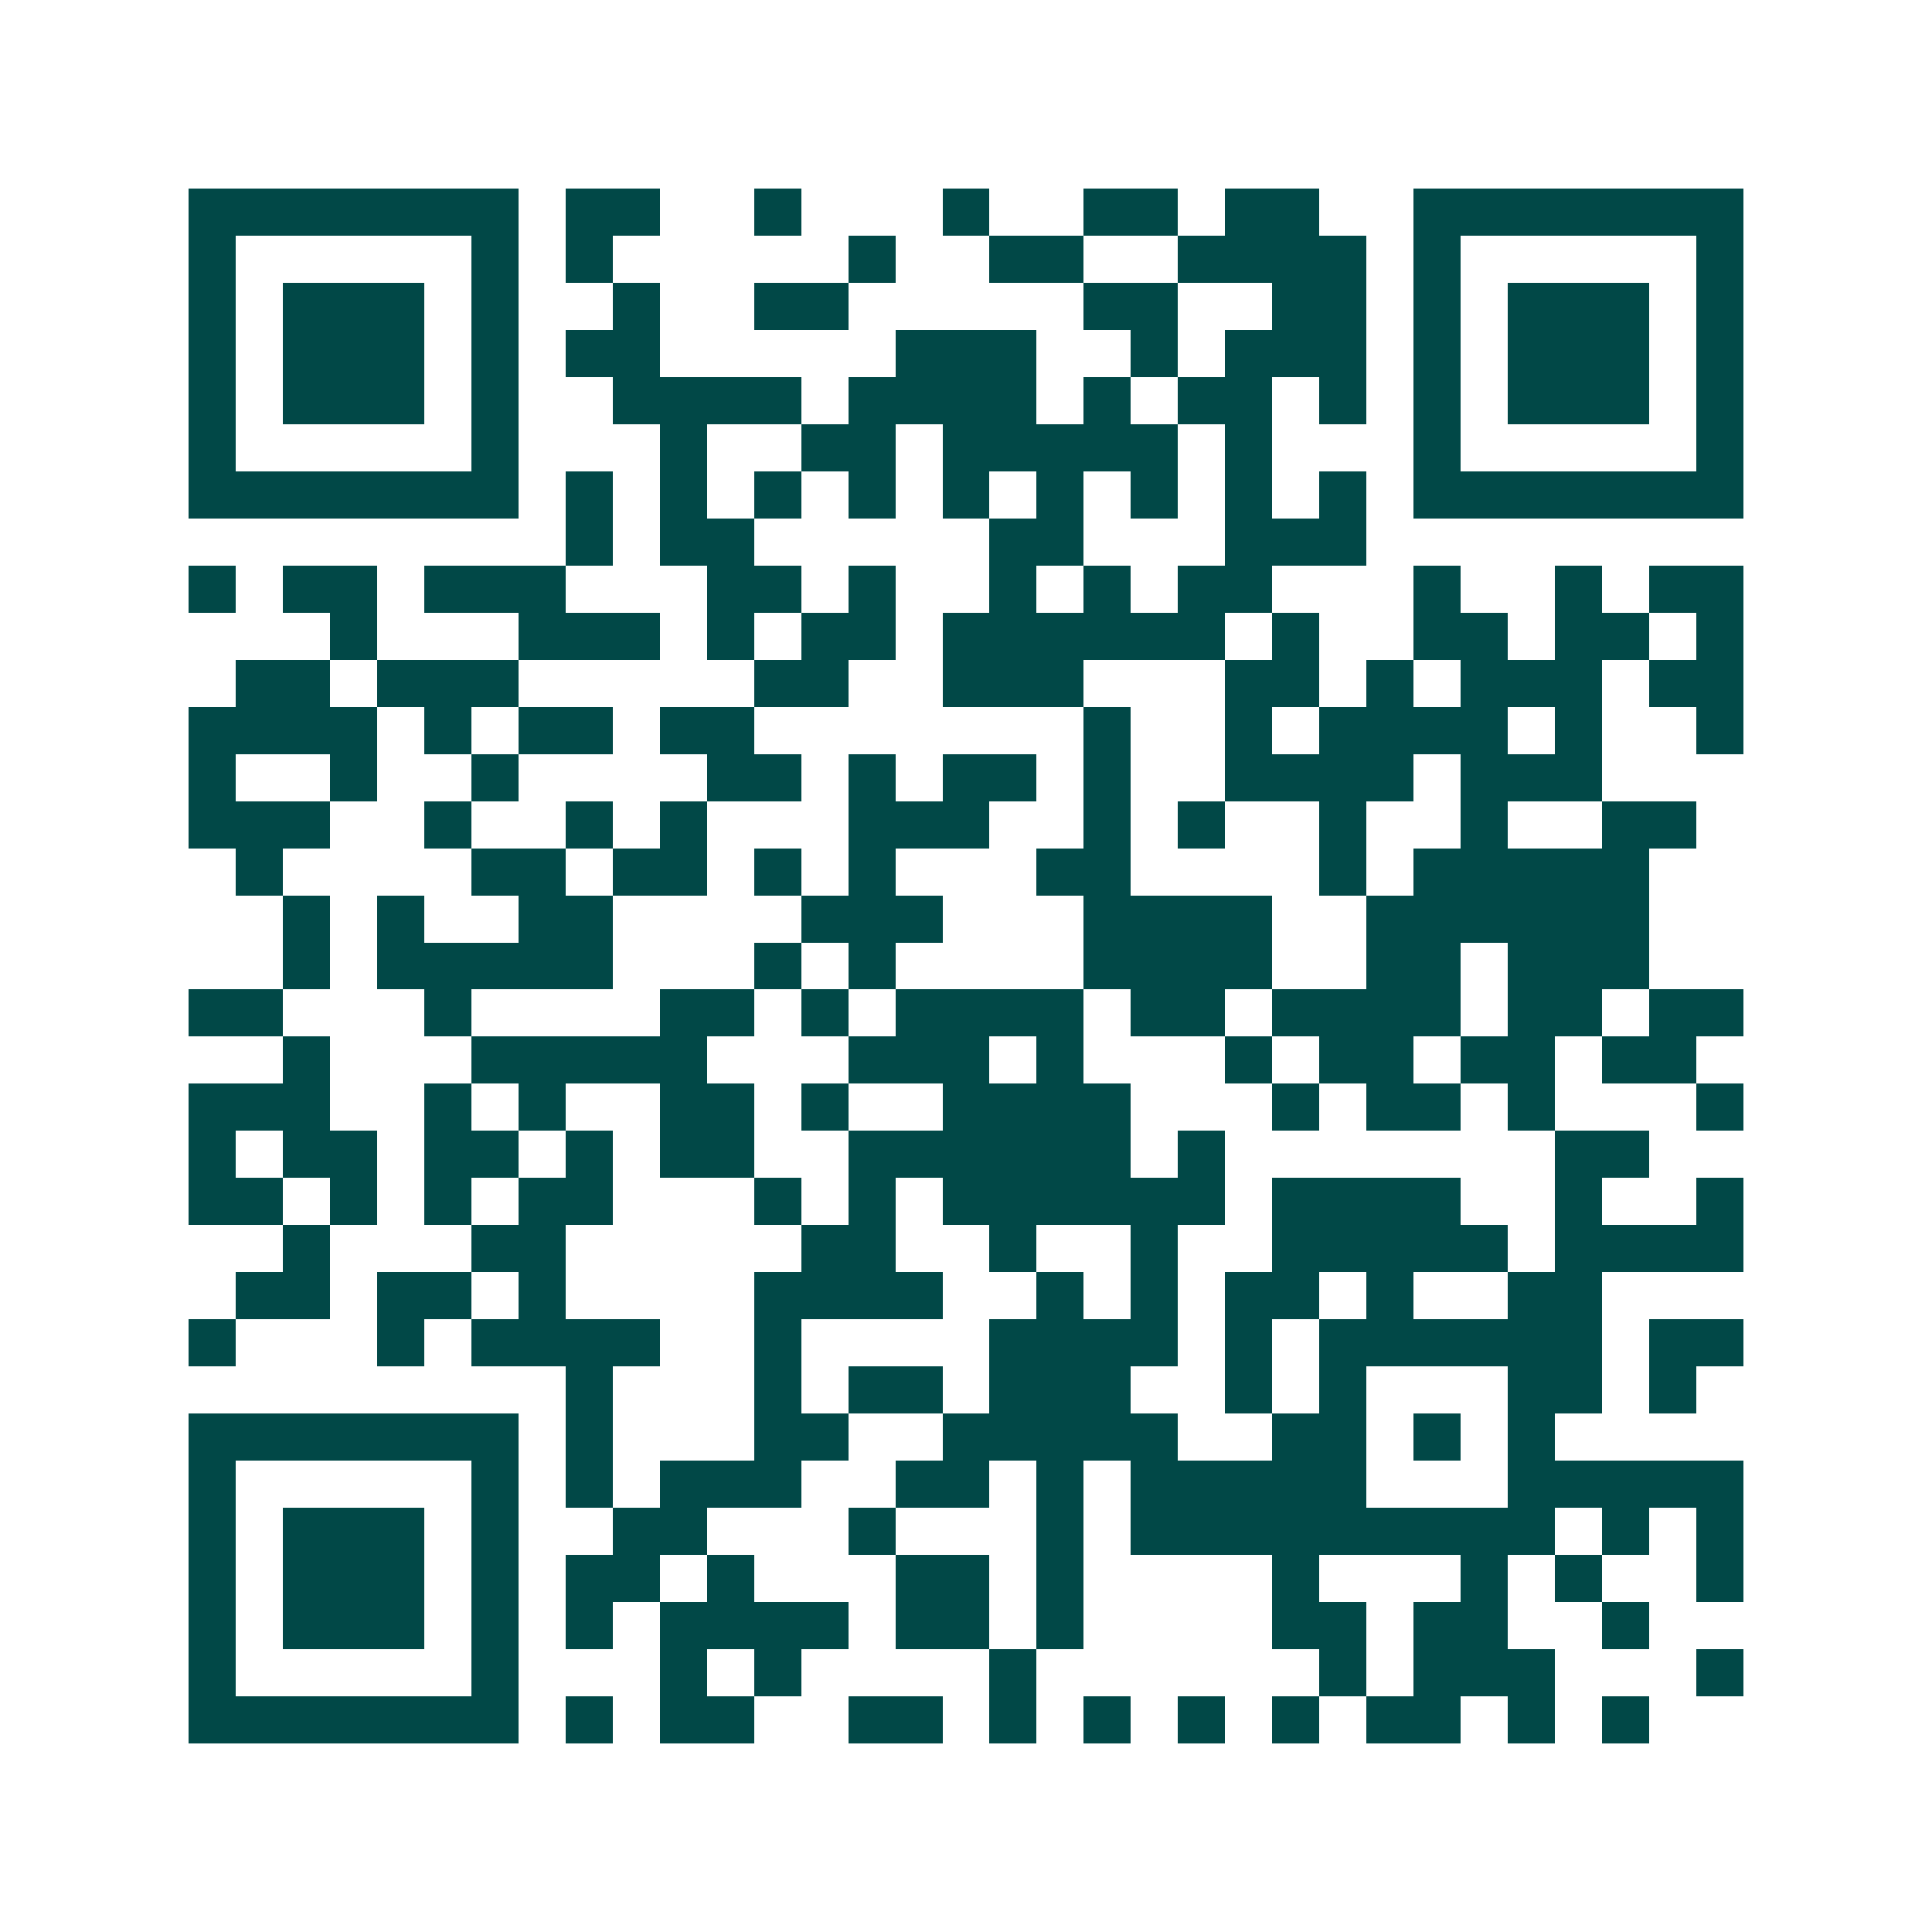 <svg xmlns="http://www.w3.org/2000/svg" width="200" height="200" viewBox="0 0 41 41" shape-rendering="crispEdges"><path fill="#ffffff" d="M0 0h41v41H0z"/><path stroke="#014847" d="M4 4.5h7m1 0h2m2 0h1m3 0h1m2 0h2m1 0h2m2 0h7M4 5.5h1m5 0h1m1 0h1m5 0h1m2 0h2m2 0h4m1 0h1m5 0h1M4 6.5h1m1 0h3m1 0h1m2 0h1m2 0h2m5 0h2m2 0h2m1 0h1m1 0h3m1 0h1M4 7.5h1m1 0h3m1 0h1m1 0h2m5 0h3m2 0h1m1 0h3m1 0h1m1 0h3m1 0h1M4 8.5h1m1 0h3m1 0h1m2 0h4m1 0h4m1 0h1m1 0h2m1 0h1m1 0h1m1 0h3m1 0h1M4 9.5h1m5 0h1m3 0h1m2 0h2m1 0h5m1 0h1m3 0h1m5 0h1M4 10.5h7m1 0h1m1 0h1m1 0h1m1 0h1m1 0h1m1 0h1m1 0h1m1 0h1m1 0h1m1 0h7M12 11.5h1m1 0h2m5 0h2m3 0h3M4 12.5h1m1 0h2m1 0h3m3 0h2m1 0h1m2 0h1m1 0h1m1 0h2m3 0h1m2 0h1m1 0h2M7 13.5h1m3 0h3m1 0h1m1 0h2m1 0h6m1 0h1m2 0h2m1 0h2m1 0h1M5 14.5h2m1 0h3m5 0h2m2 0h3m3 0h2m1 0h1m1 0h3m1 0h2M4 15.5h4m1 0h1m1 0h2m1 0h2m7 0h1m2 0h1m1 0h4m1 0h1m2 0h1M4 16.5h1m2 0h1m2 0h1m4 0h2m1 0h1m1 0h2m1 0h1m2 0h4m1 0h3M4 17.5h3m2 0h1m2 0h1m1 0h1m3 0h3m2 0h1m1 0h1m2 0h1m2 0h1m2 0h2M5 18.5h1m4 0h2m1 0h2m1 0h1m1 0h1m3 0h2m4 0h1m1 0h5M6 19.5h1m1 0h1m2 0h2m4 0h3m3 0h4m2 0h6M6 20.5h1m1 0h5m3 0h1m1 0h1m4 0h4m2 0h2m1 0h3M4 21.5h2m3 0h1m4 0h2m1 0h1m1 0h4m1 0h2m1 0h4m1 0h2m1 0h2M6 22.5h1m3 0h5m3 0h3m1 0h1m3 0h1m1 0h2m1 0h2m1 0h2M4 23.5h3m2 0h1m1 0h1m2 0h2m1 0h1m2 0h4m3 0h1m1 0h2m1 0h1m3 0h1M4 24.5h1m1 0h2m1 0h2m1 0h1m1 0h2m2 0h6m1 0h1m7 0h2M4 25.5h2m1 0h1m1 0h1m1 0h2m3 0h1m1 0h1m1 0h6m1 0h4m2 0h1m2 0h1M6 26.5h1m3 0h2m5 0h2m2 0h1m2 0h1m2 0h5m1 0h4M5 27.5h2m1 0h2m1 0h1m4 0h4m2 0h1m1 0h1m1 0h2m1 0h1m2 0h2M4 28.5h1m3 0h1m1 0h4m2 0h1m4 0h4m1 0h1m1 0h6m1 0h2M12 29.5h1m3 0h1m1 0h2m1 0h3m2 0h1m1 0h1m3 0h2m1 0h1M4 30.5h7m1 0h1m3 0h2m2 0h5m2 0h2m1 0h1m1 0h1M4 31.5h1m5 0h1m1 0h1m1 0h3m2 0h2m1 0h1m1 0h5m3 0h5M4 32.5h1m1 0h3m1 0h1m2 0h2m3 0h1m3 0h1m1 0h9m1 0h1m1 0h1M4 33.5h1m1 0h3m1 0h1m1 0h2m1 0h1m3 0h2m1 0h1m4 0h1m3 0h1m1 0h1m2 0h1M4 34.5h1m1 0h3m1 0h1m1 0h1m1 0h4m1 0h2m1 0h1m4 0h2m1 0h2m2 0h1M4 35.5h1m5 0h1m3 0h1m1 0h1m4 0h1m6 0h1m1 0h3m3 0h1M4 36.5h7m1 0h1m1 0h2m2 0h2m1 0h1m1 0h1m1 0h1m1 0h1m1 0h2m1 0h1m1 0h1"/></svg>
